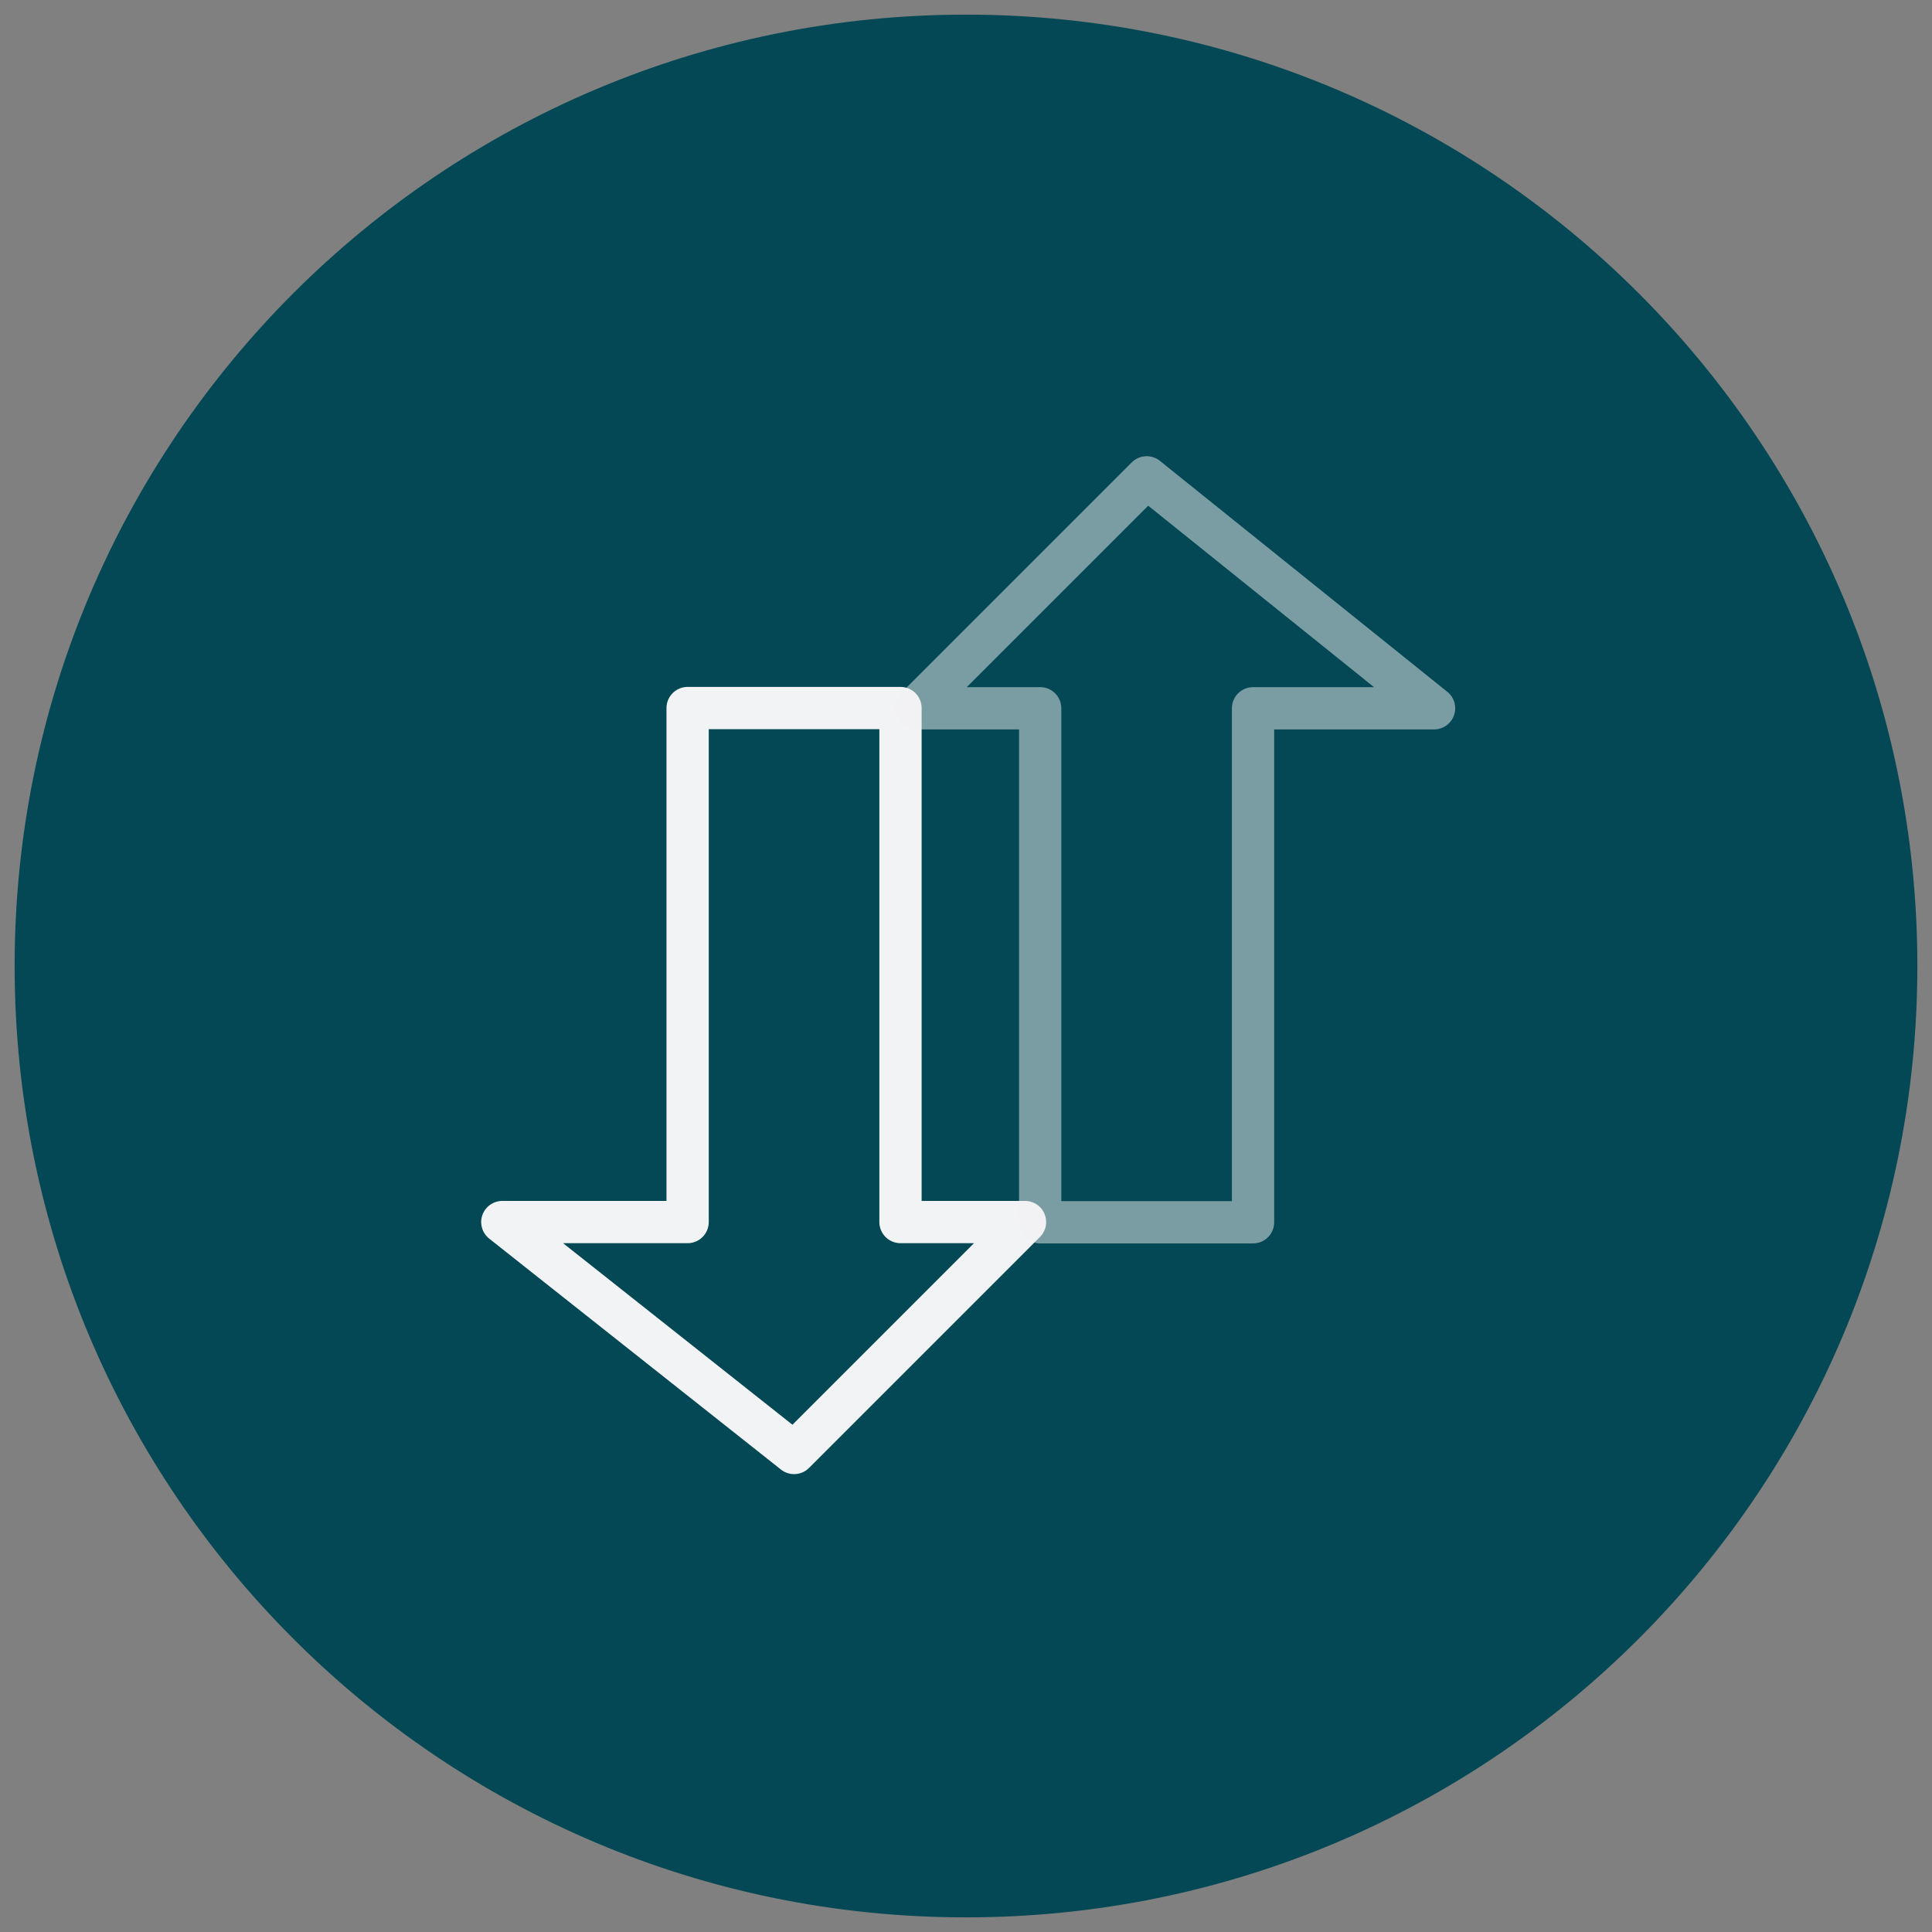 <svg width="66" height="66" viewBox="0 0 66 66" fill="none" xmlns="http://www.w3.org/2000/svg">
<rect x="0" y="0" width="66" height="66" fill="#808080" stroke="none"/>
<path d="M33 65.5C50.949 65.5 65.5 50.949 65.5 33C65.5 15.051 50.949 0.5 33 0.5C15.051 0.5 0.5 15.051 0.5 33C0.5 50.949 15.051 65.5 33 65.5Z" fill="#034854"/>
<path d="M30.762 41.747V24.188H23.49V41.747H17.16L27.127 49.636L35.016 41.747H30.762Z" stroke="#F2F3F5" stroke-width="1.444" stroke-linejoin="round"/>
<path opacity="0.5" d="M35.534 24.196V41.755H42.806V24.196H48.99L39.172 16.307L31.283 24.196H35.534Z" stroke="#F2F3F5" stroke-width="1.444" stroke-linejoin="round"/>
</svg>
